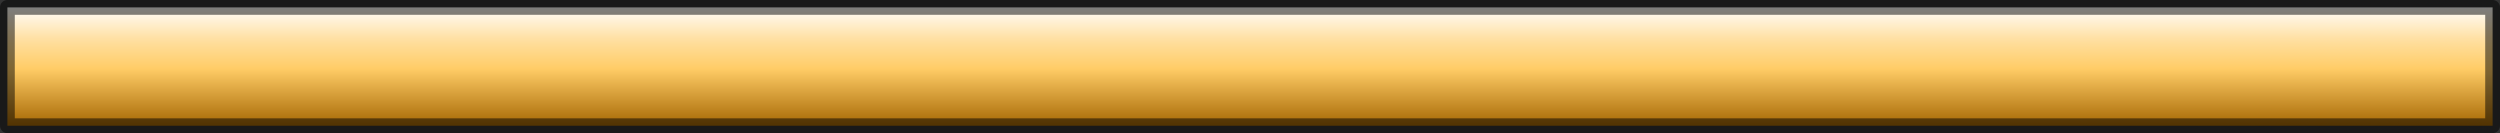 <?xml version="1.0" encoding="UTF-8" standalone="no"?>
<svg xmlns:xlink="http://www.w3.org/1999/xlink" height="9.0px" width="169.0px" xmlns="http://www.w3.org/2000/svg">
  <rect width="100%" height="100%" fill="#333333" stroke="none"/>
  <g transform="matrix(1.0, 0.0, 0.0, 1.0, 0.5, 4.5)">
    <path d="M168.0 -4.0 L168.0 4.0 0.0 4.0 0.0 -4.0 168.0 -4.0" fill="url(#gradient0)" fill-rule="evenodd" stroke="none"/>
    <path d="M168.0 -4.0 L168.0 4.0 0.0 4.0 0.0 -4.0 168.0 -4.0 Z" fill="none" stroke="#000000" stroke-linecap="round" stroke-linejoin="round" stroke-opacity="0.502" stroke-width="1.0"/>
  </g>
  <defs>
    <linearGradient gradientTransform="matrix(0.0, -0.005, 0.102, 0.0, 84.0, 0.0)" gradientUnits="userSpaceOnUse" id="gradient0" spreadMethod="pad" x1="-819.2" x2="819.2">
      <stop offset="0.0" stop-color="#a36501"/>
      <stop offset="0.482" stop-color="#ffcc66"/>
      <stop offset="0.729" stop-color="#ffe0a3"/>
      <stop offset="1.0" stop-color="#ffffff"/>
    </linearGradient>
  </defs>
</svg>

